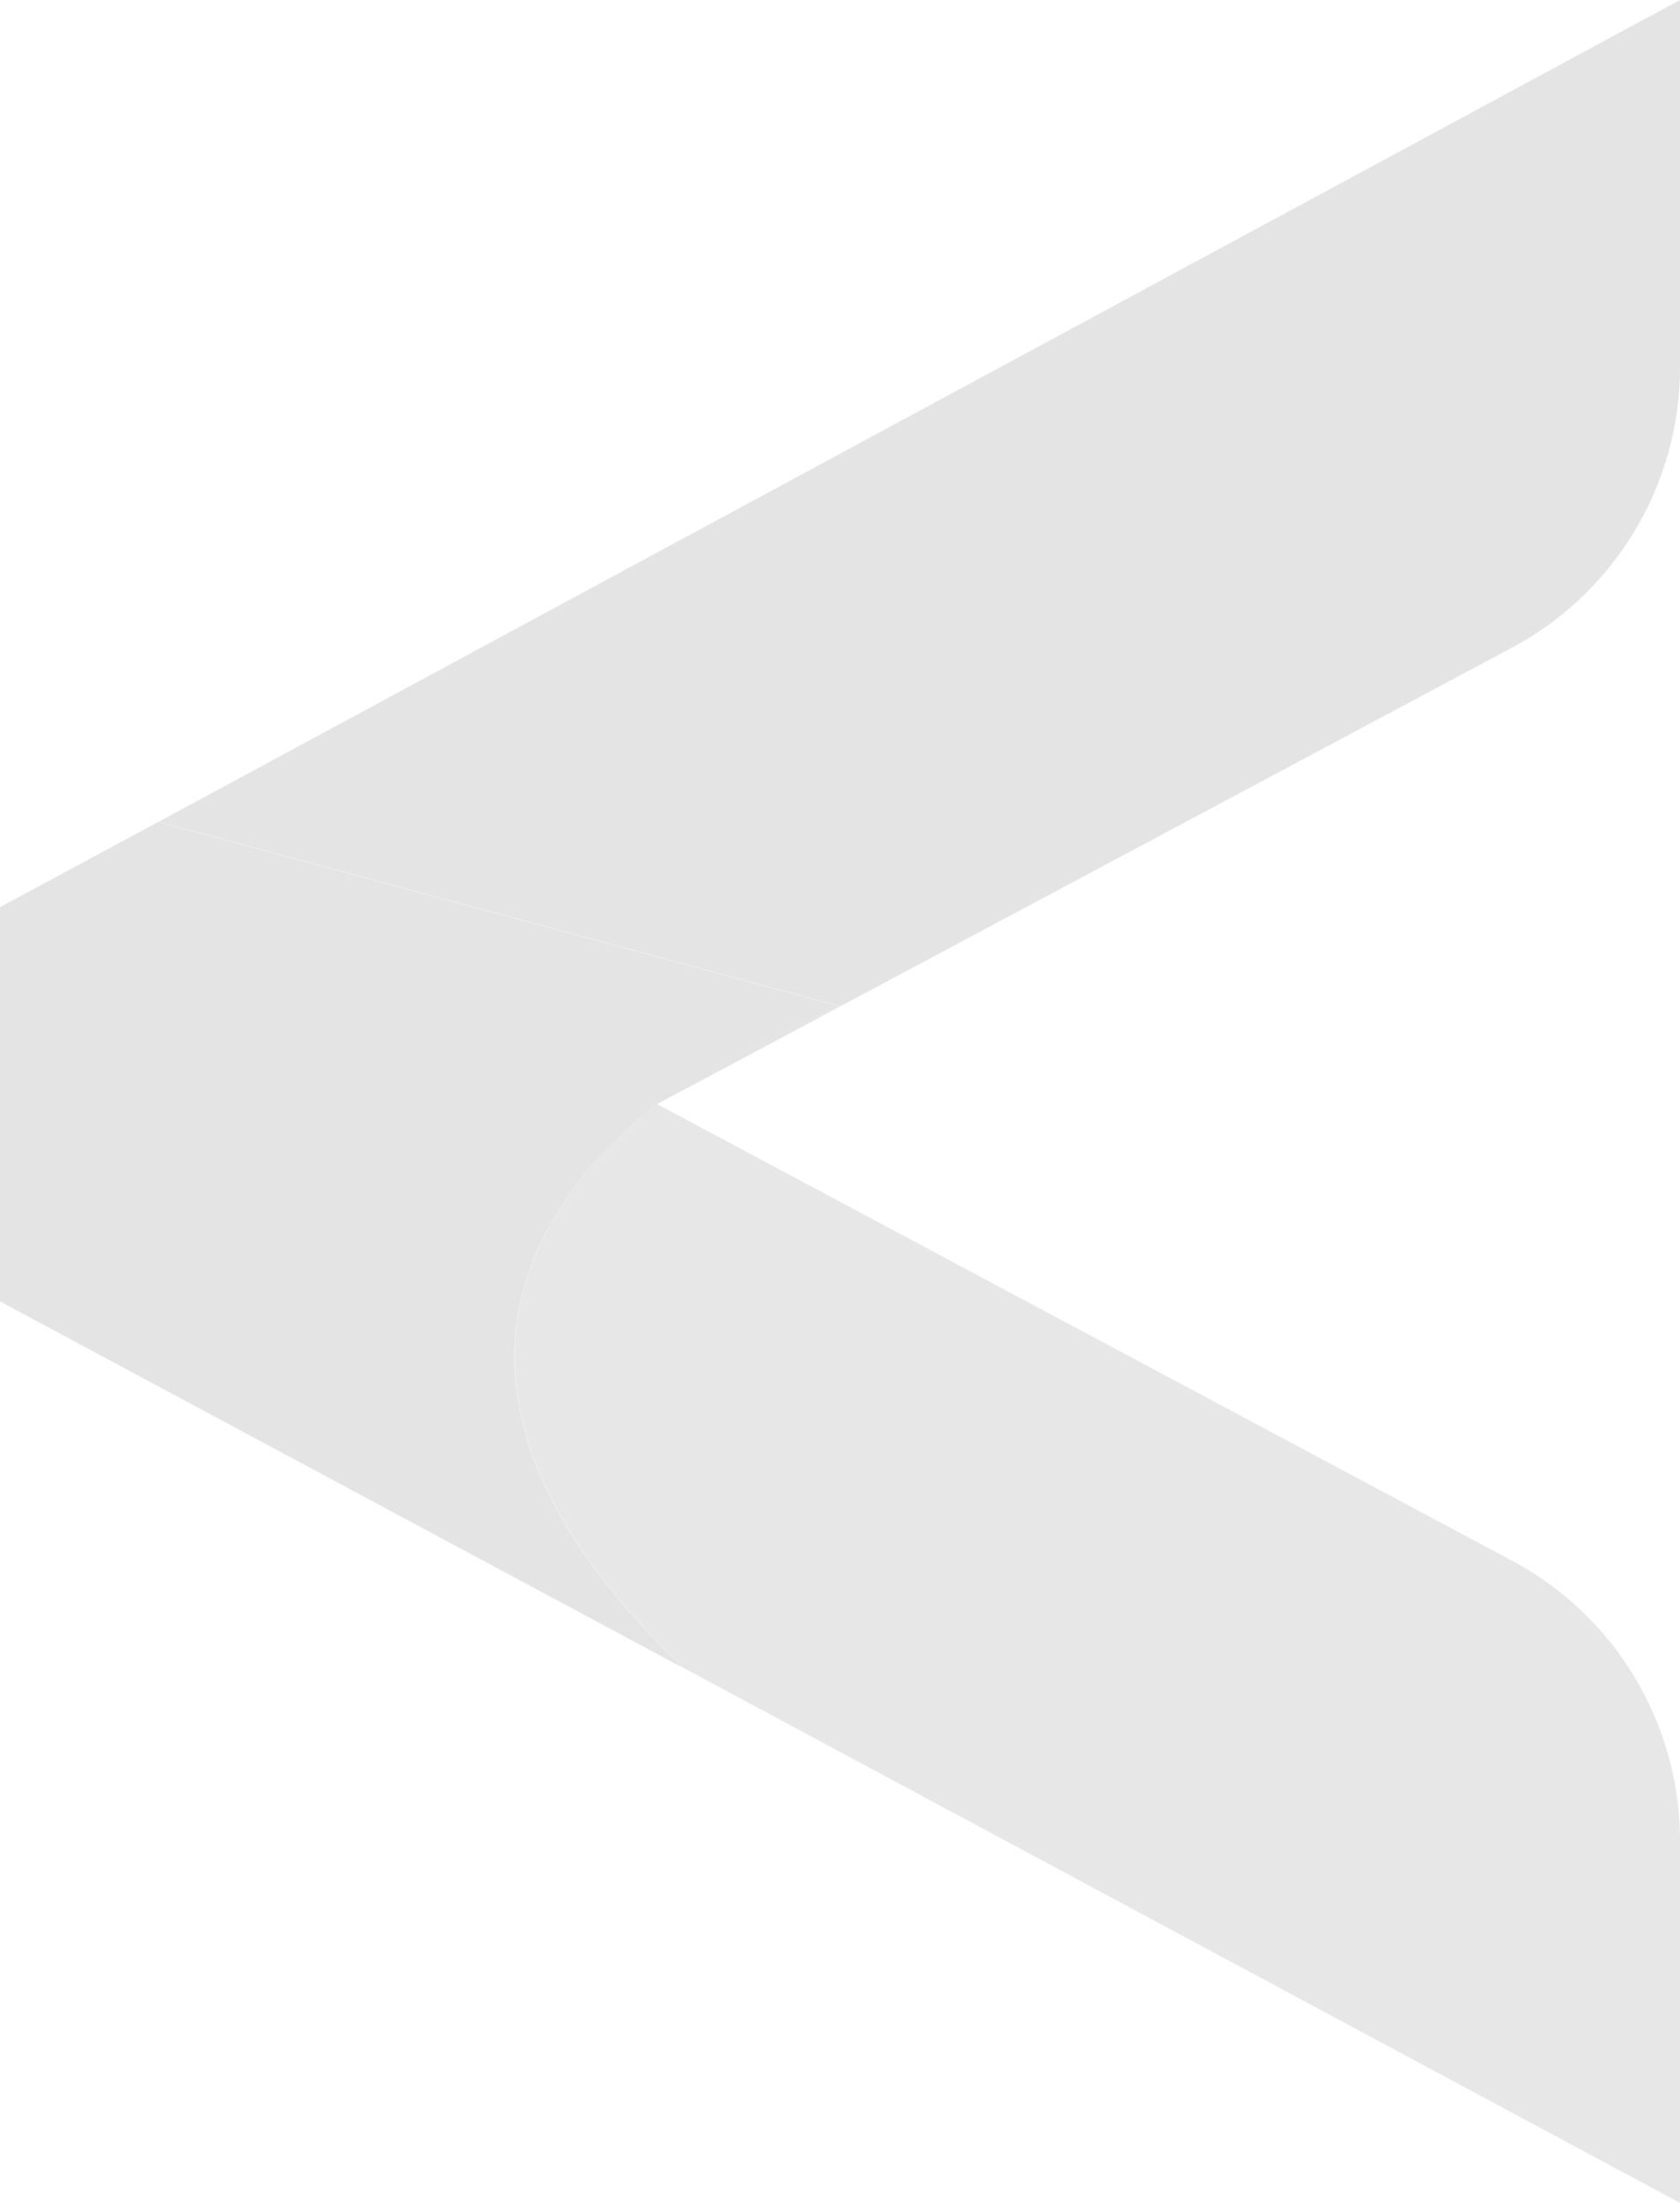 <svg xmlns="http://www.w3.org/2000/svg" width="100%" height="100%" viewBox="0 0 319.247 418.446"><g opacity="0.15"><path d="M866.186,652.674l189.27,101.579V685.538a60.315,60.315,0,0,0-31.959-53.293L861.048,545.52c-25.711,20.407-47.188,57.239,5.1,107.127" transform="translate(-736.21 -335.807)" fill="#5d5d5d"/><path d="M939,703.339l152.167-81.227a60.414,60.414,0,0,0,31.96-53.293V499.07L834.036,655.17,963.6,690.213a138.809,138.809,0,0,0-24.591,13.111" transform="translate(-803.878 -499.07)" fill="#4f4848"/><path d="M1004.5,581.806a142.842,142.842,0,0,1,24.511-13.111L899.463,533.651,869.39,549.845v74.887l129.891,69.66c-52.349-49.957-30.76-86.8-5.1-107.127Z" transform="translate(-869.39 -377.524)" fill="#4f4848"/></g></svg>
